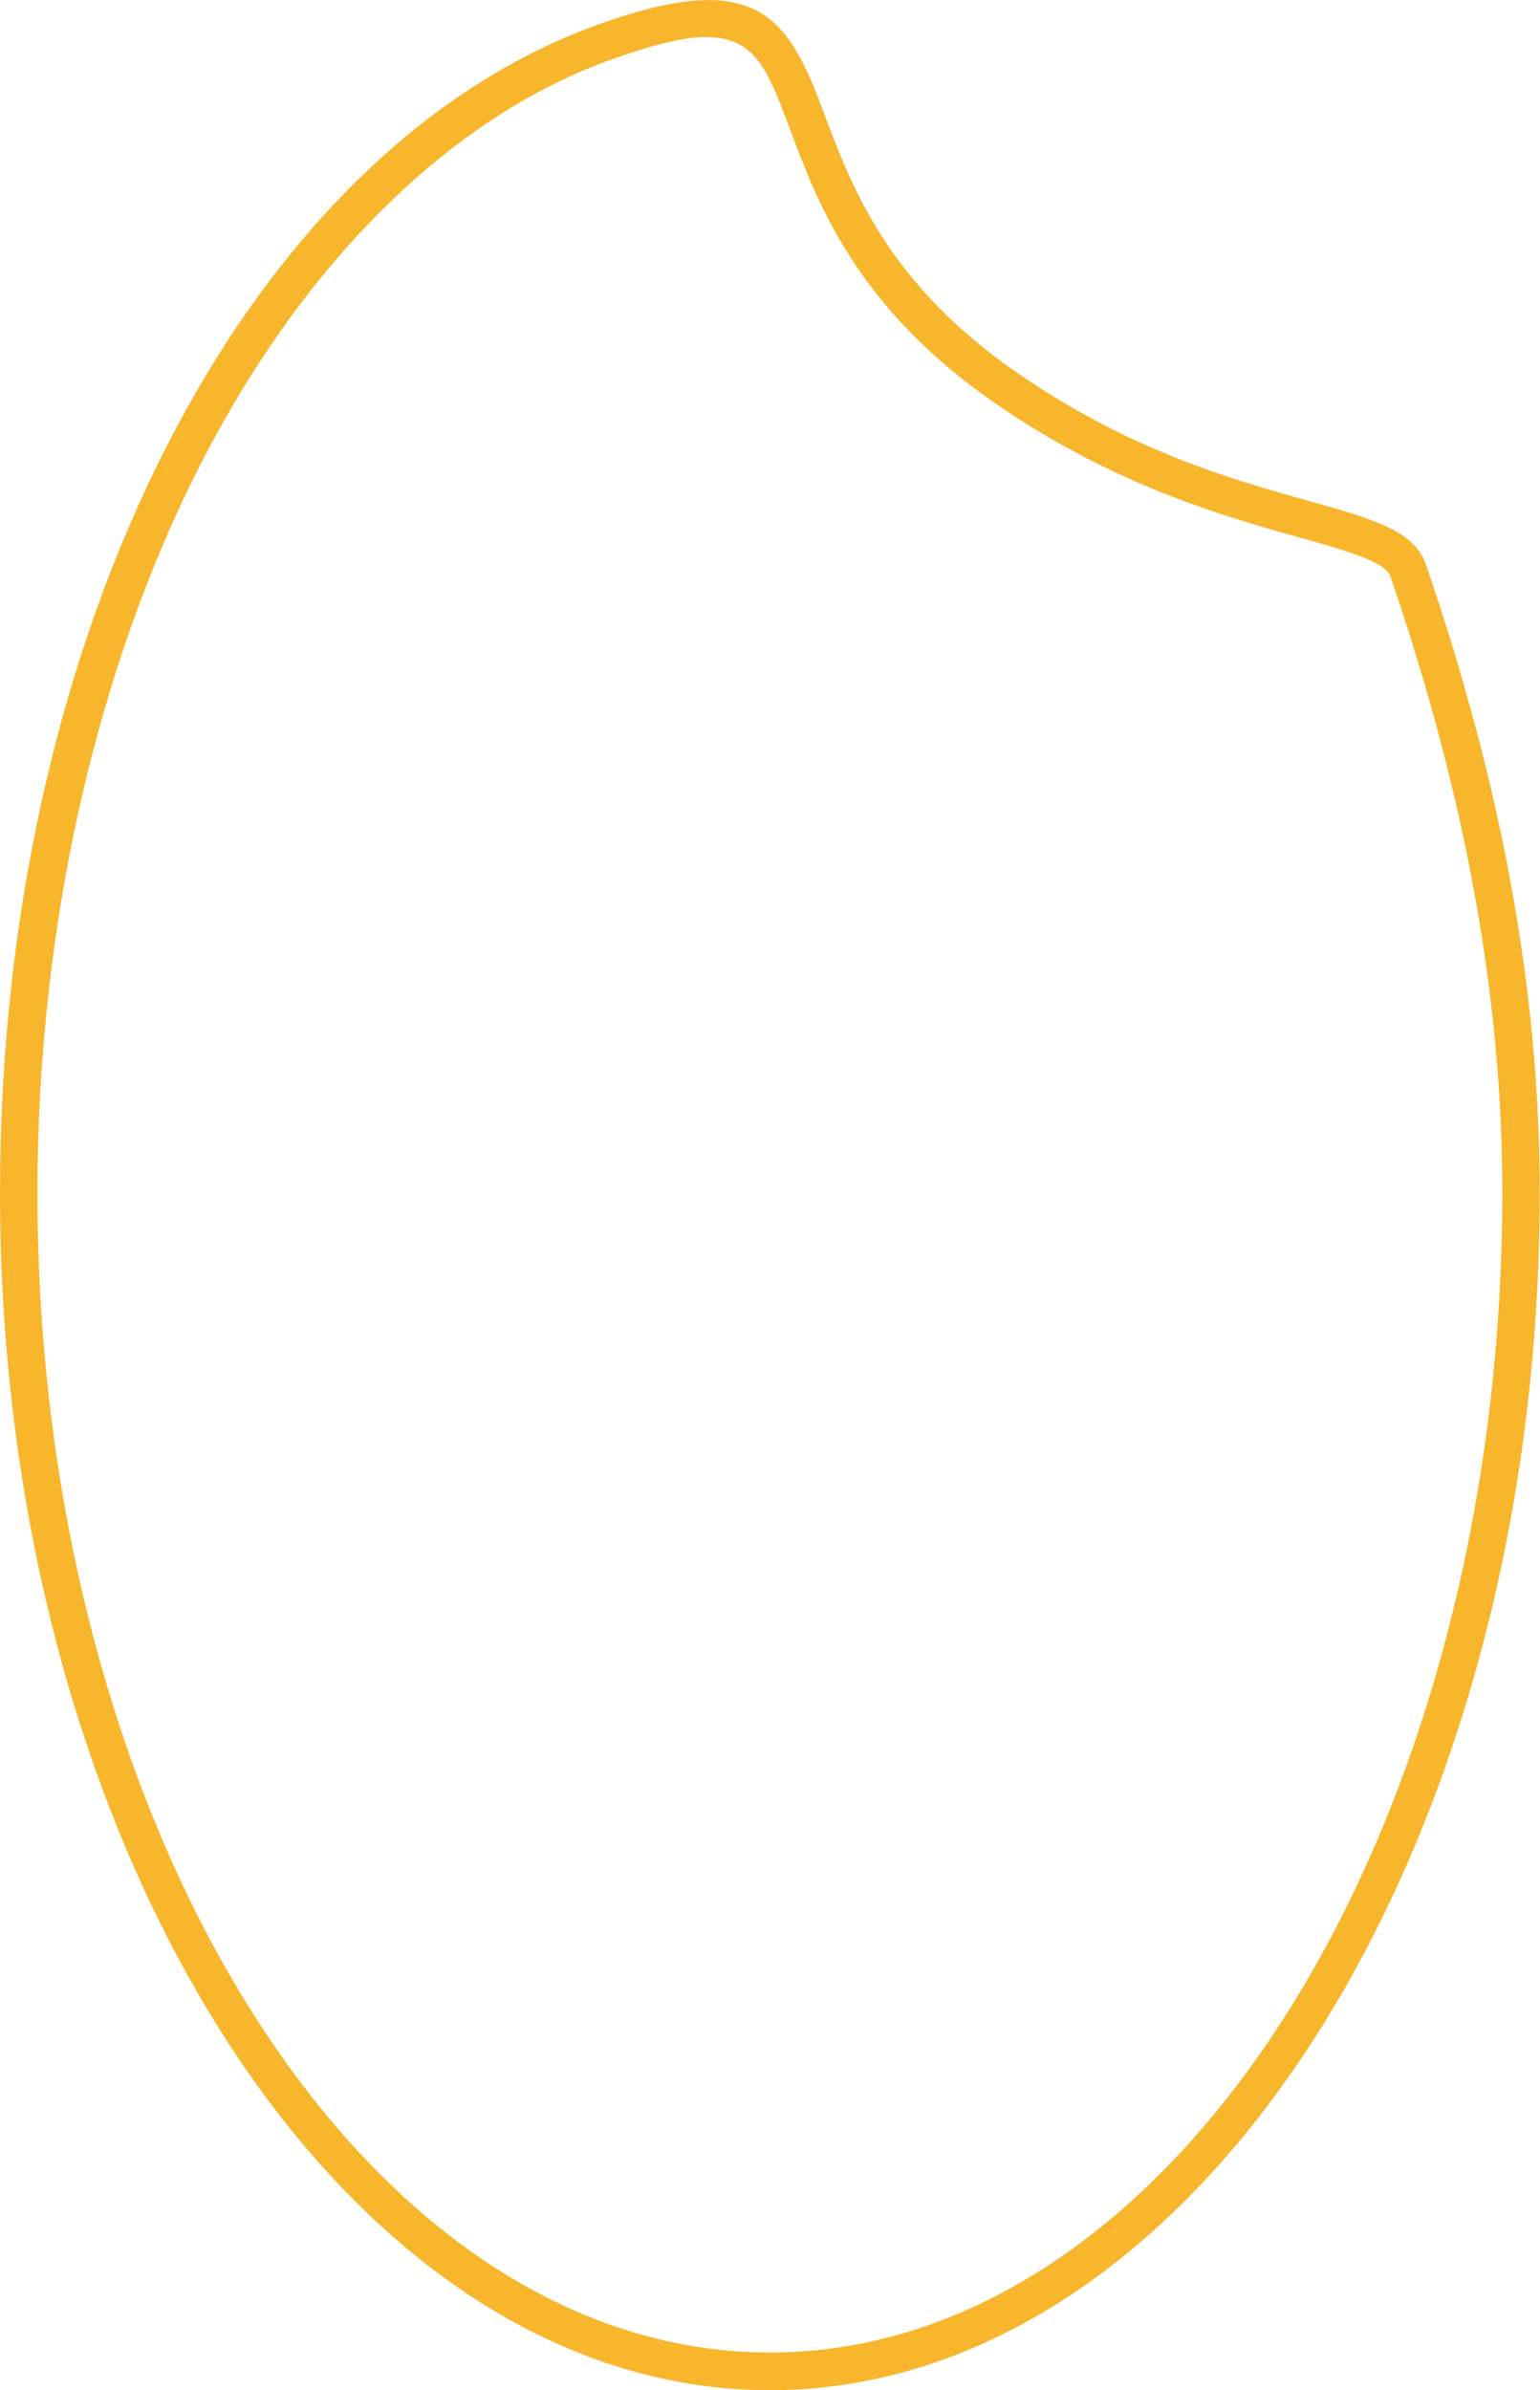 <?xml version="1.0" encoding="UTF-8"?><svg id="_レイヤー_2" xmlns="http://www.w3.org/2000/svg" viewBox="0 0 59.23 91.91"><defs><style>.cls-1{fill:#f8b62d;}</style></defs><g id="_レイヤー_4"><path class="cls-1" d="m29.61,91.91C13.28,91.91,0,71.25,0,45.85,0,24.31,9.44,5.85,22.96.96c6.27-2.27,7.37-.26,8.77,3.49,1.02,2.72,2.41,6.43,7.34,9.85,4.37,3.03,8.35,4.15,11.26,4.96,2.45.69,4.07,1.14,4.51,2.44,2.95,8.6,4.38,16.5,4.38,24.15,0,25.4-13.28,46.06-29.61,46.06ZM27.19,1.42c-.88,0-2.06.29-3.74.89-6.11,2.21-11.68,7.69-15.67,15.41C3.7,25.65,1.44,35.64,1.44,45.85c0,24.6,12.64,44.61,28.17,44.61s28.17-20.01,28.17-44.61c0-7.49-1.41-15.23-4.3-23.68-.2-.58-1.74-1.01-3.53-1.51-2.84-.8-7.13-2-11.7-5.17-5.3-3.68-6.79-7.64-7.87-10.53-.84-2.24-1.32-3.53-3.19-3.53Z"/></g></svg>